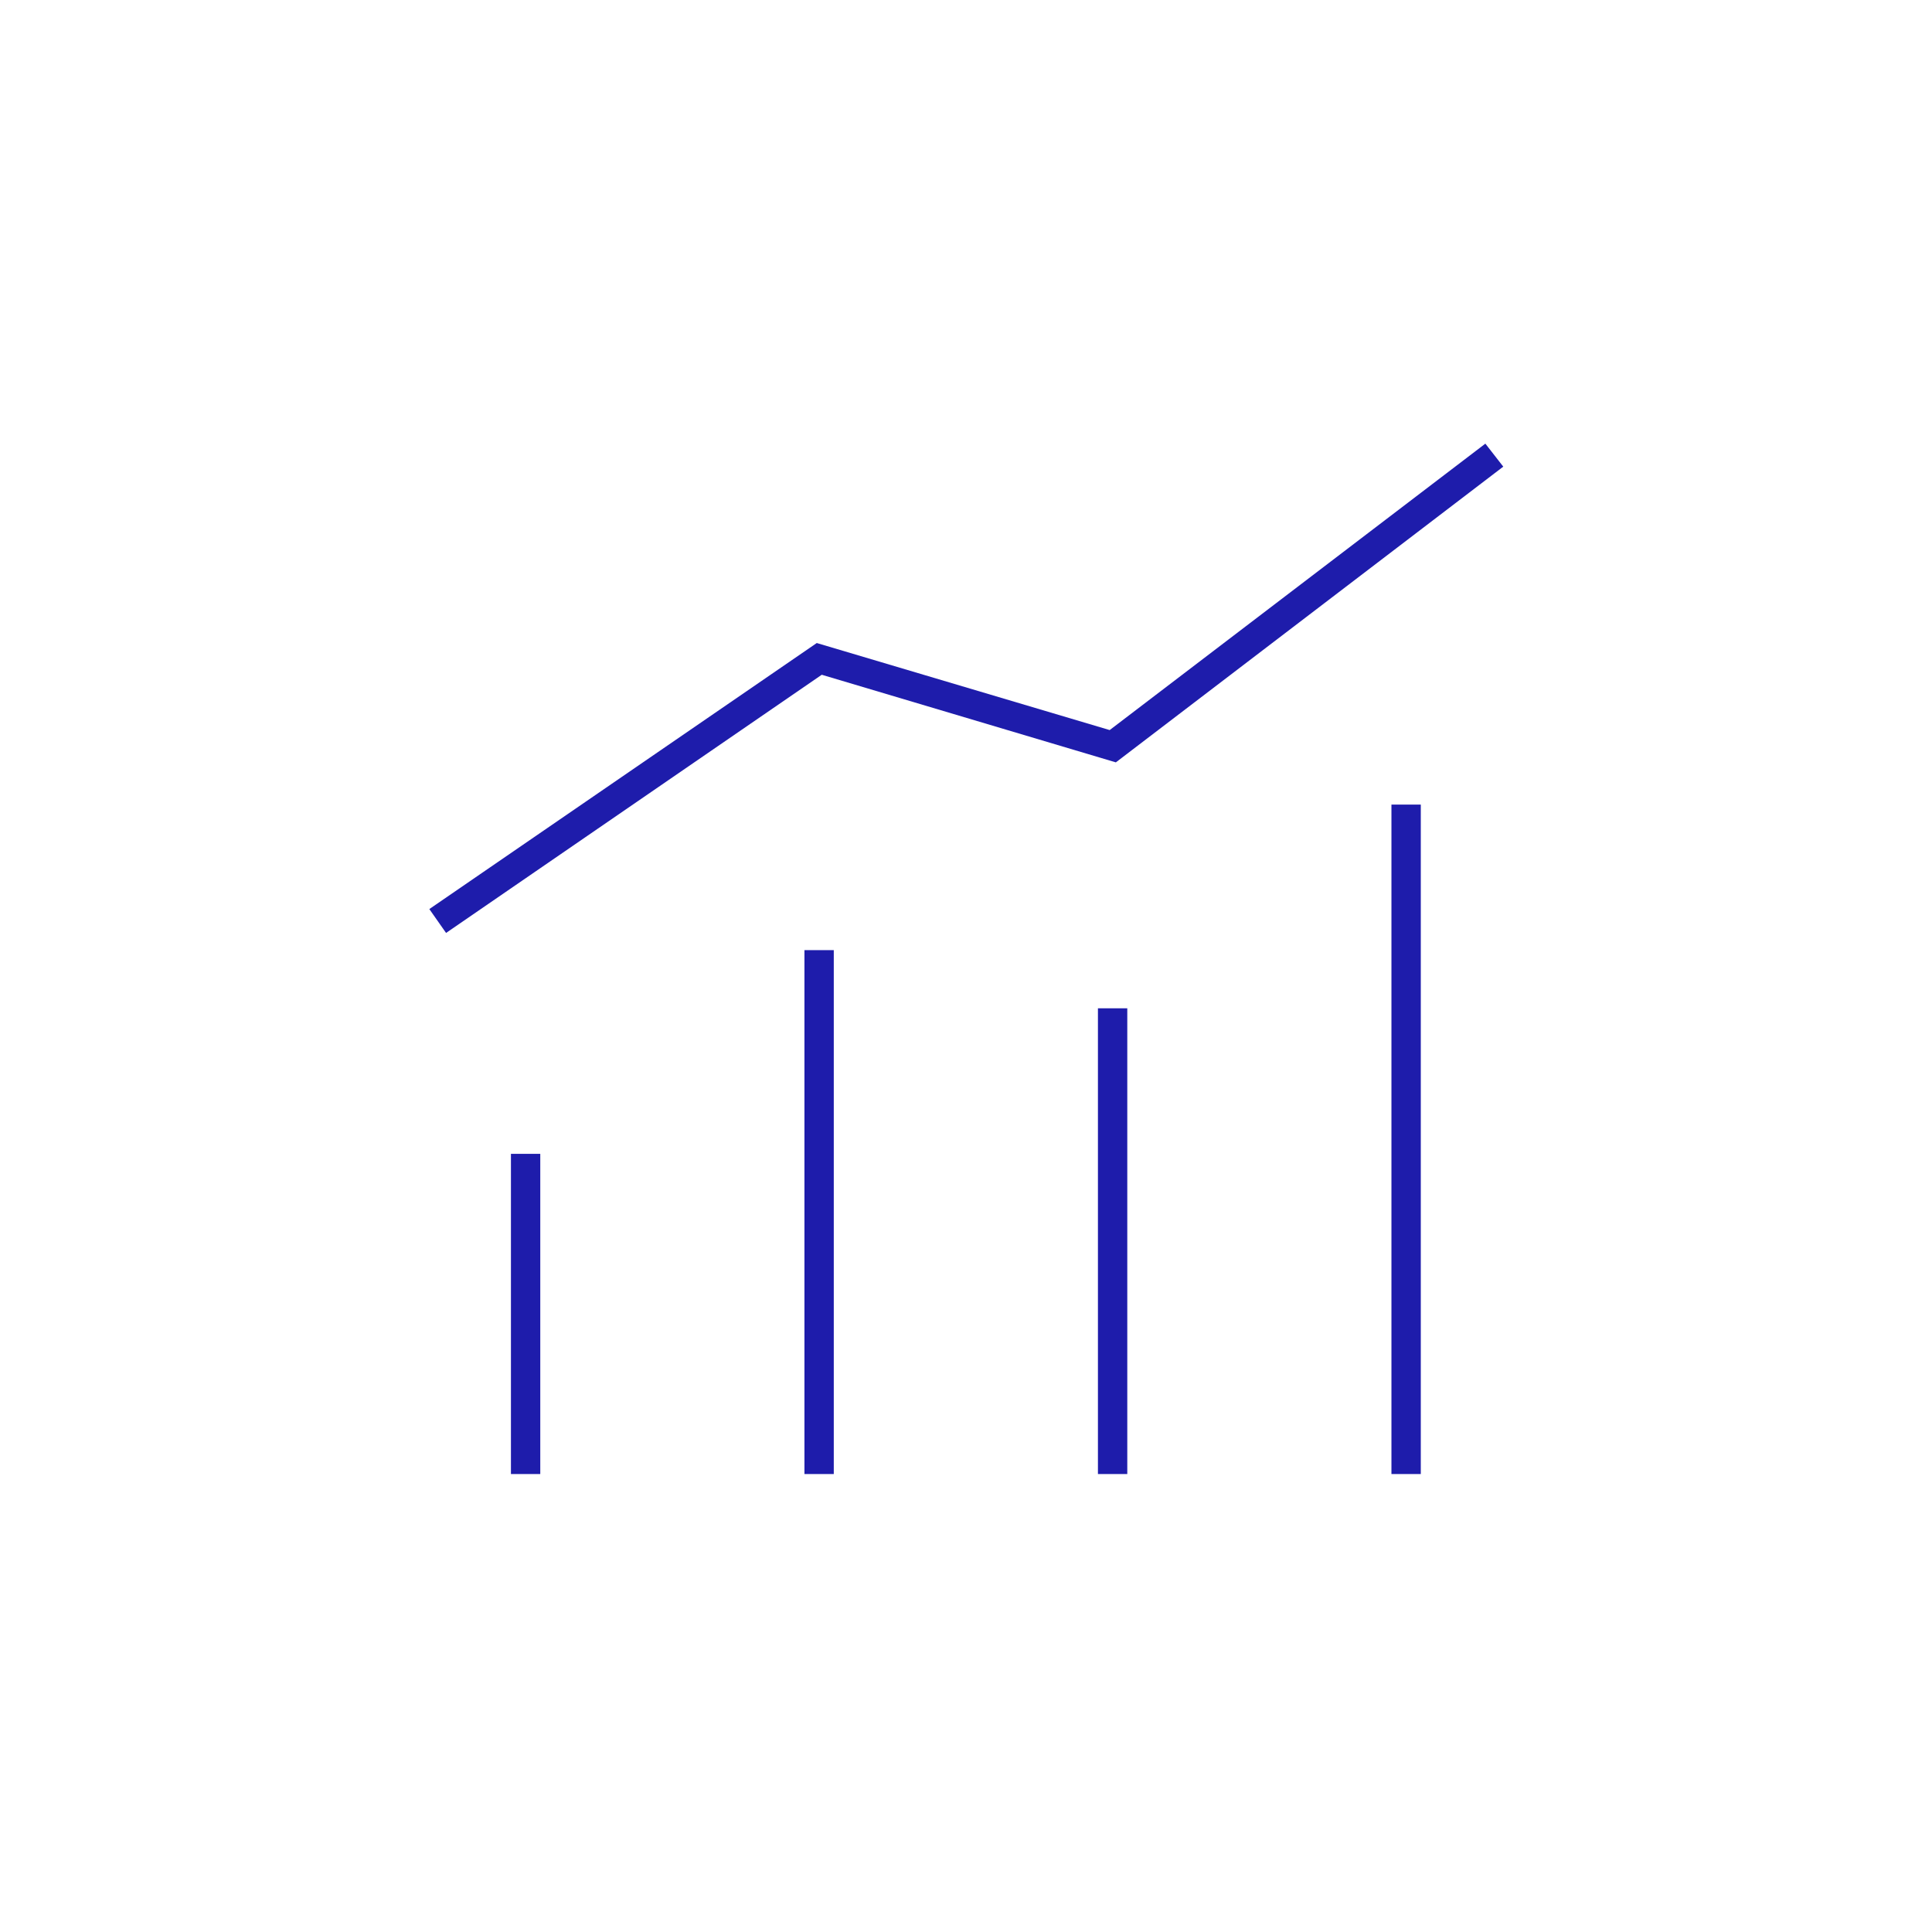 <svg width="135" height="135" viewBox="0 0 135 135" fill="none" xmlns="http://www.w3.org/2000/svg">
<g clip-path="url(#clip0_51_49)">
<path d="M58.261 66.39H56.211V103H58.261V66.39Z" fill="#1E1CAB"/>
<path d="M78.77 70.457H76.719V103H78.77V70.457Z" fill="#1E1CAB"/>
<path d="M99.279 56.22H97.228V103H99.279V56.22Z" fill="#1E1CAB"/>
<path d="M37.752 80.627H35.702V103H37.752V80.627Z" fill="#1E1CAB"/>
<path d="M31.169 65.19L30 63.522L57.072 44.932L77.54 51.014L103.791 31L105.042 32.607L77.971 53.271L57.421 47.149L31.169 65.19Z" fill="#1E1CAB"/>
</g>
<defs>
<clipPath id="clip0_51_49">
<rect width="75.042" height="72" fill="white" transform="translate(30 31)"/>
</clipPath>
</defs>
</svg>
